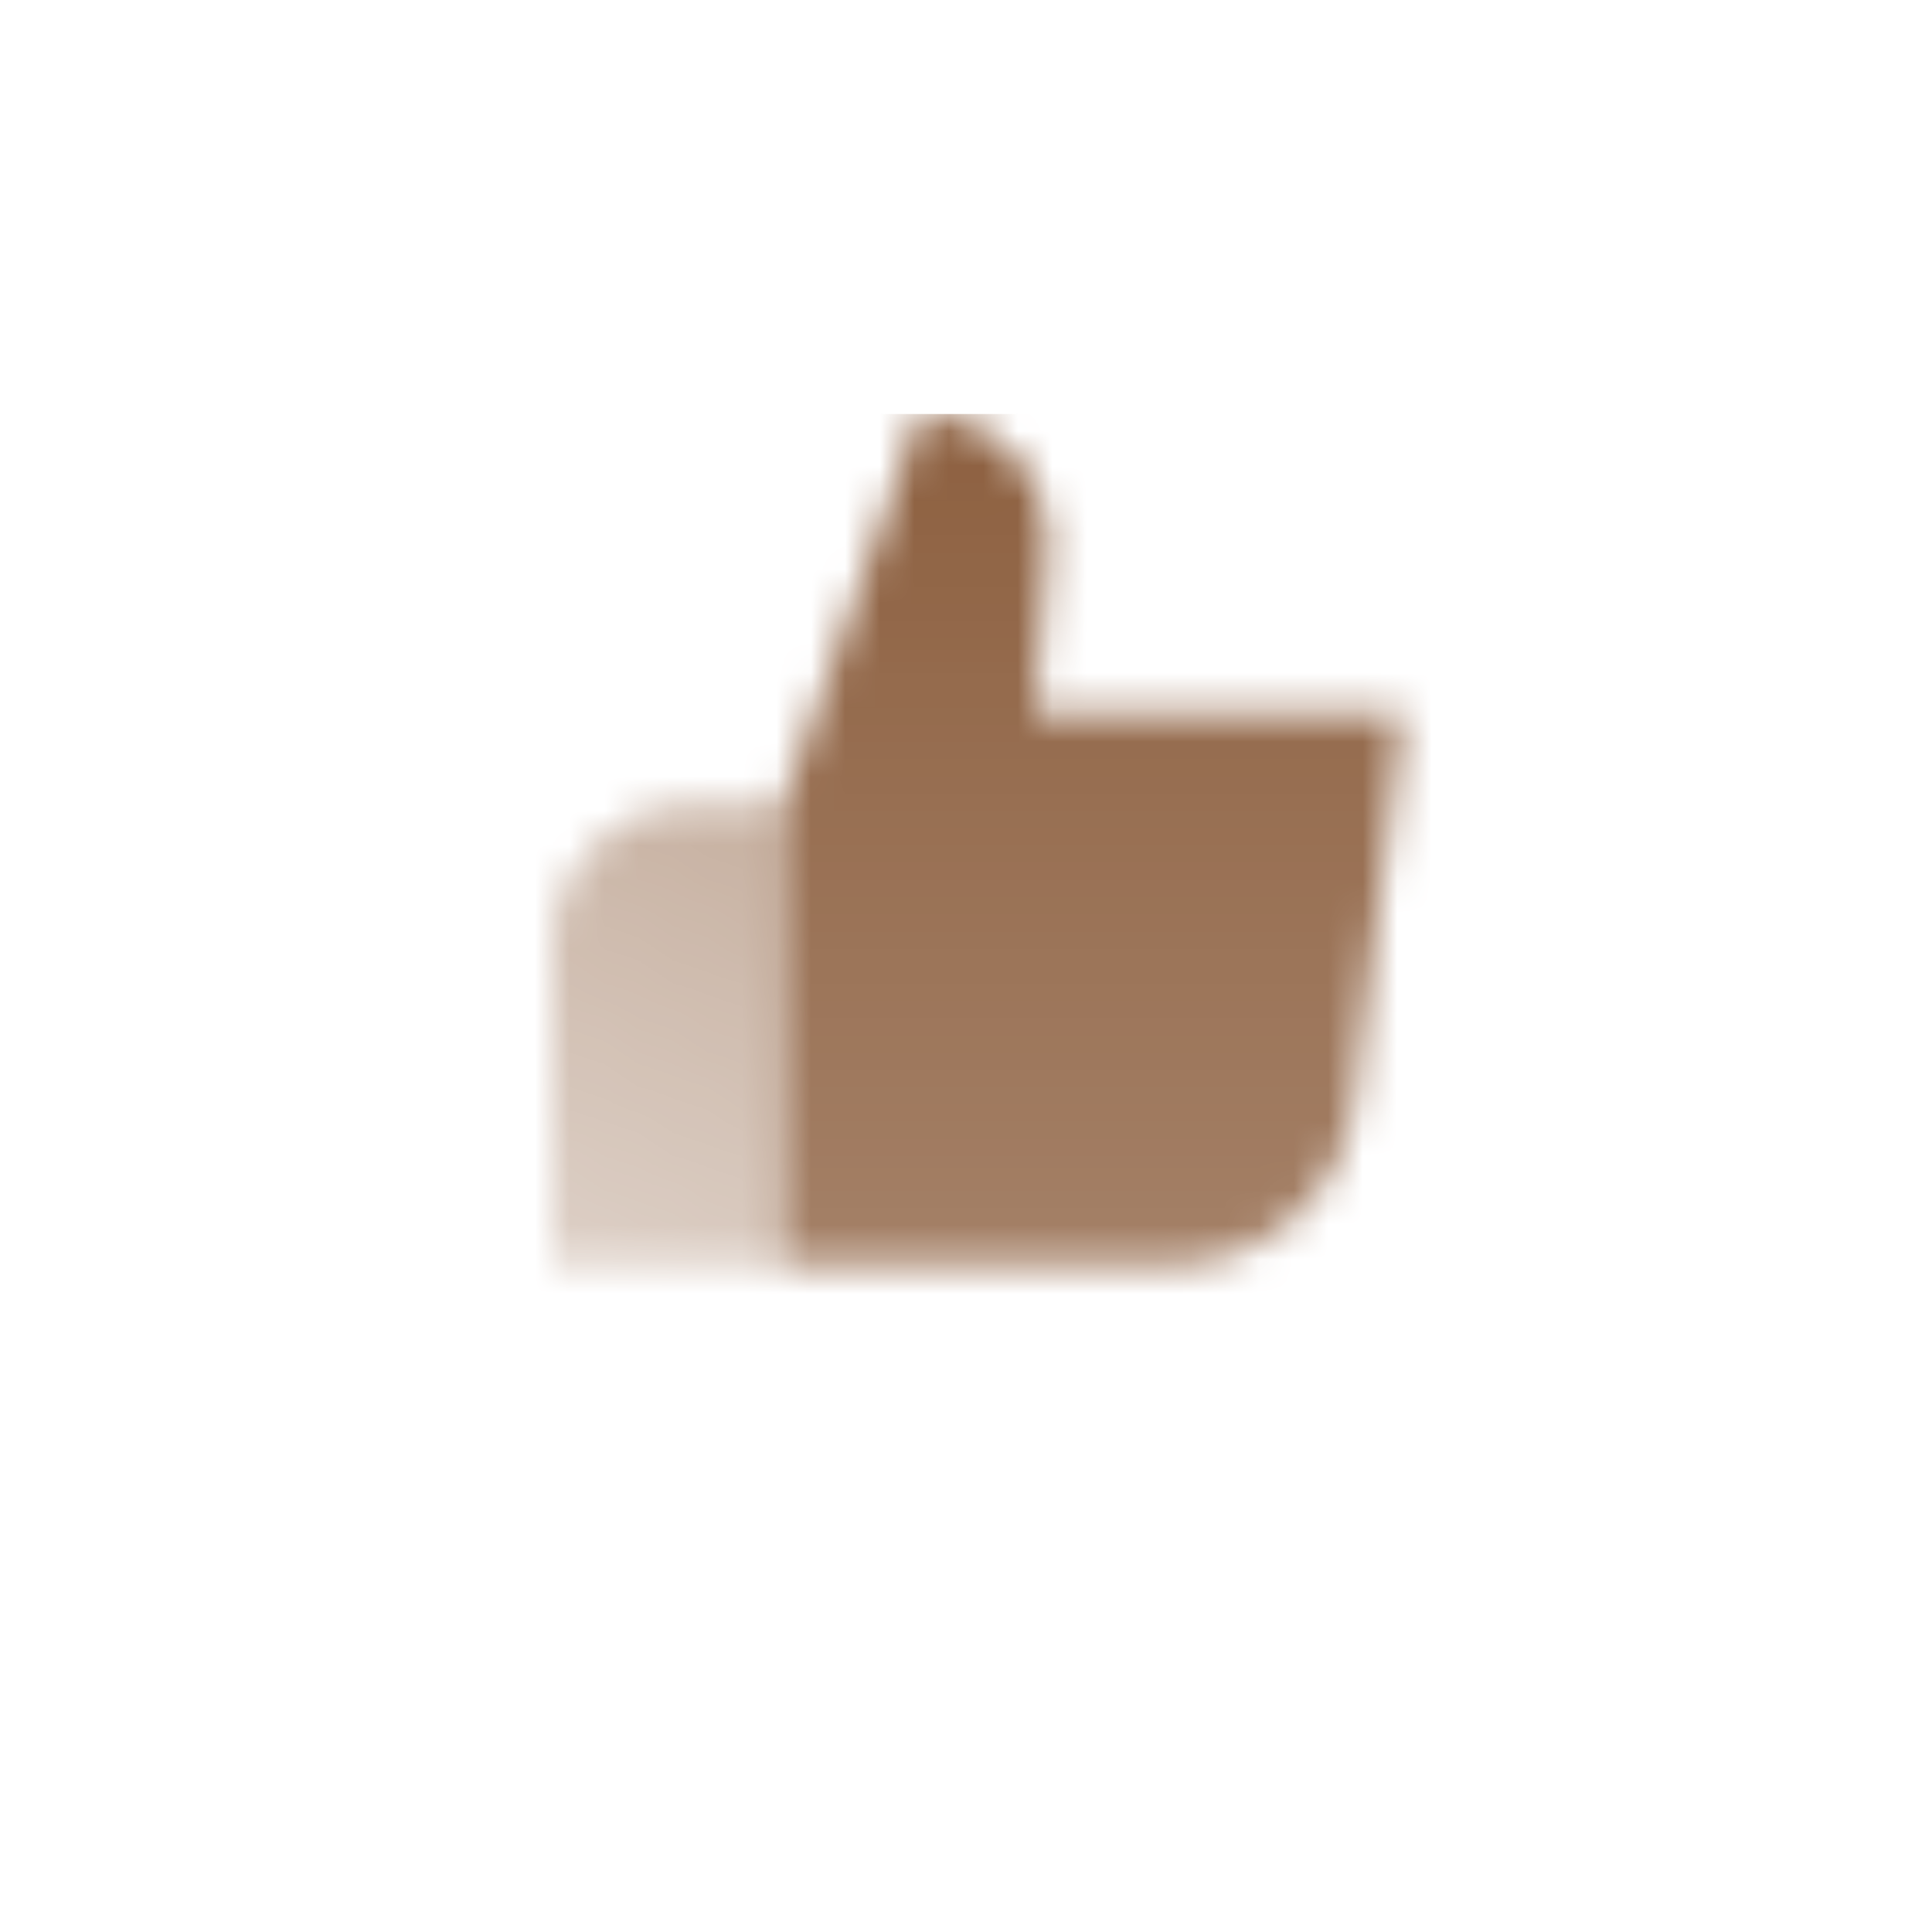 <svg width="56" height="56" viewBox="0 0 56 56" fill="none" xmlns="http://www.w3.org/2000/svg">
<mask id="mask0_37_912" style="mask-type:alpha" maskUnits="userSpaceOnUse" x="16" y="12" width="25" height="28">
<path fill-rule="evenodd" clip-rule="evenodd" d="M40.667 20.667H30L30.36 15.988C30.525 13.837 28.824 12 26.667 12L22.667 23.333C22.667 27.184 22.667 36.667 22.667 36.667H33.959C36.648 36.667 38.917 34.664 39.251 31.995L40.667 20.667Z" fill="url(#paint0_linear_37_912)"/>
<path d="M22.667 23.333H20C17.791 23.333 16 25.124 16 27.333V36.667H22.667V23.333Z" fill="url(#paint1_linear_37_912)"/>
</mask>
<g mask="url(#mask0_37_912)">
<path d="M12 12H44V44H12V12Z" fill="#8D6040"/>
</g>
<defs>
<linearGradient id="paint0_linear_37_912" x1="31.843" y1="12" x2="31.843" y2="36.667" gradientUnits="userSpaceOnUse">
<stop/>
<stop offset="1" stop-opacity="0.8"/>
</linearGradient>
<linearGradient id="paint1_linear_37_912" x1="22.667" y1="23.333" x2="16.667" y2="36.667" gradientUnits="userSpaceOnUse">
<stop stop-opacity="0.5"/>
<stop offset="1" stop-opacity="0.3"/>
</linearGradient>
</defs>
</svg>
